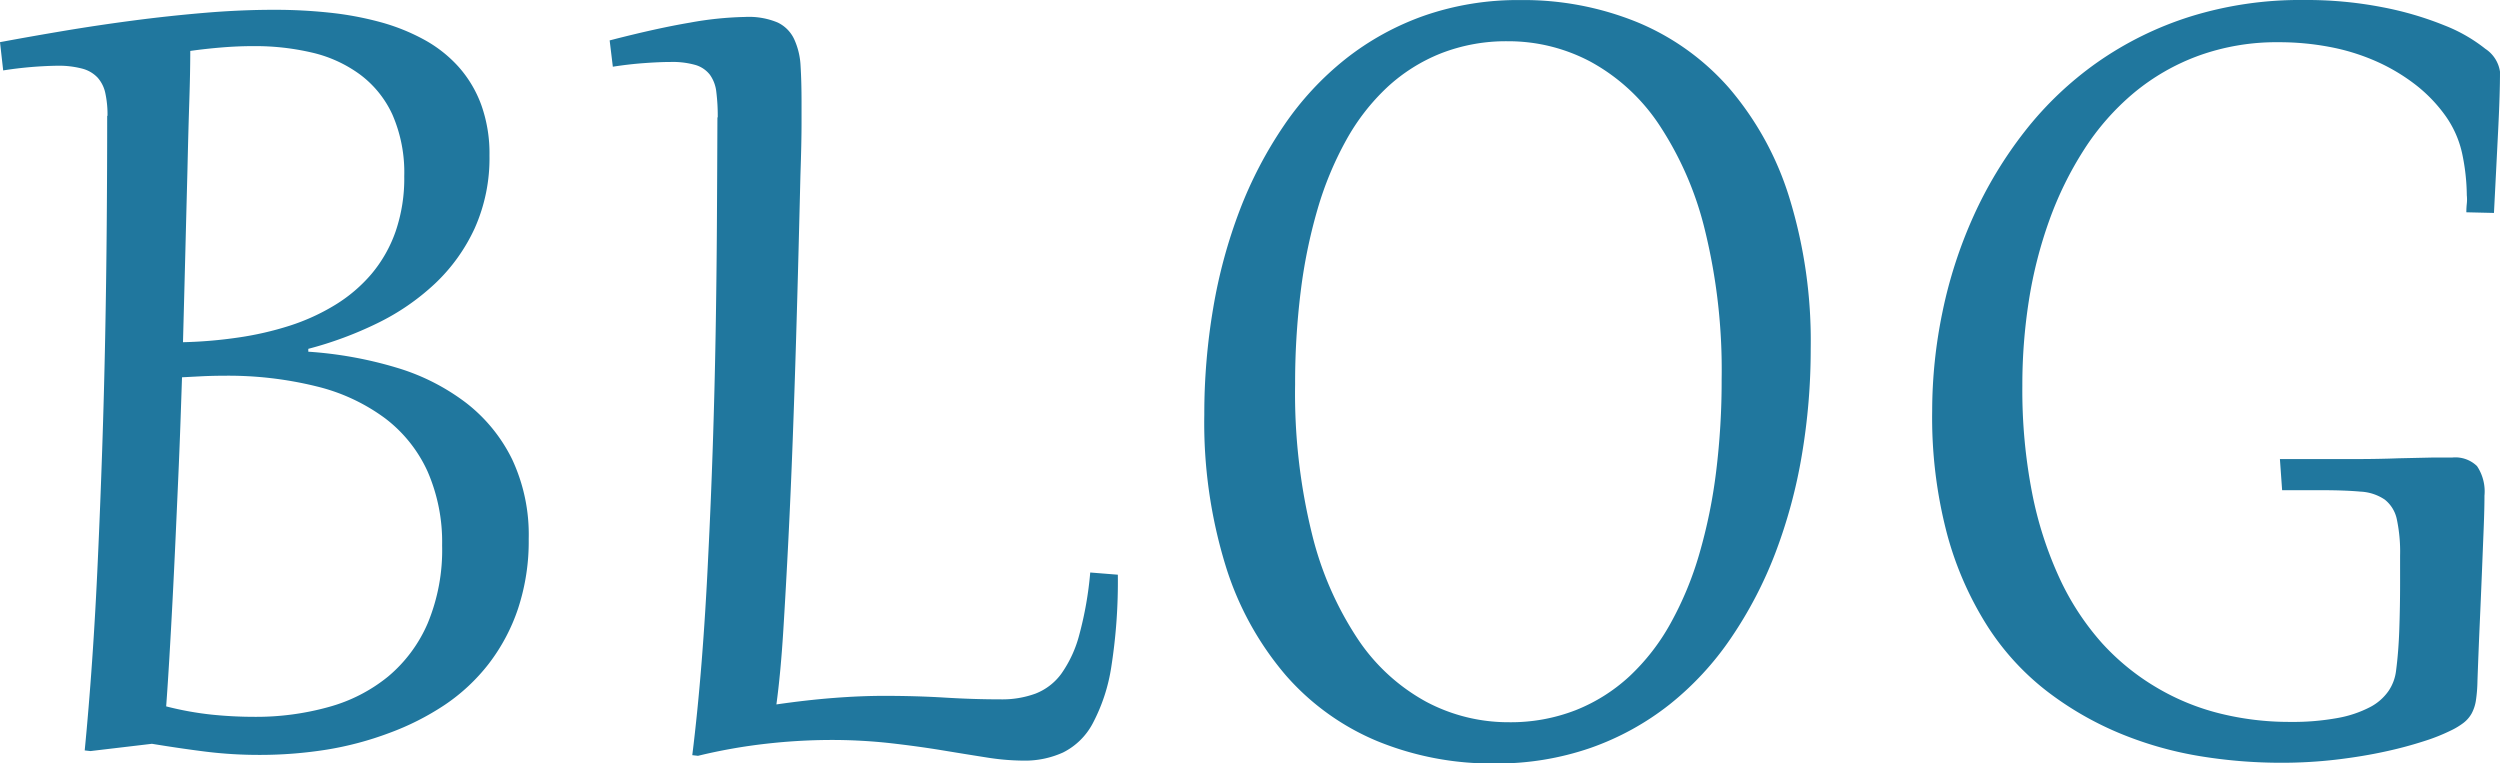 <svg xmlns="http://www.w3.org/2000/svg" width="38.485" height="11.753" viewBox="0 0 38.485 11.753">
  <path id="BLOG" d="M2.729-.61a4.888,4.888,0,0,0,.7.127A6.528,6.528,0,0,0,4.1-.449,4.152,4.152,0,0,0,5.229-.6a2.48,2.48,0,0,0,.916-.469,2.2,2.2,0,0,0,.61-.82,2.941,2.941,0,0,0,.222-1.2,2.715,2.715,0,0,0-.225-1.14A2.133,2.133,0,0,0,6.1-5.044a2.93,2.93,0,0,0-1.052-.491A5.648,5.648,0,0,0,3.623-5.7q-.156,0-.32.007l-.33.017q-.01.3-.024.7t-.034.852q-.02.454-.042.938t-.046.947q-.024.464-.049.884T2.729-.61ZM3.1-10.7q0,.317-.015.779T3.057-8.884q-.015.574-.032,1.248T2.988-6.216a6.916,6.916,0,0,0,.842-.071,4.895,4.895,0,0,0,.8-.183,3.229,3.229,0,0,0,.7-.32,2.324,2.324,0,0,0,.559-.476,2.081,2.081,0,0,0,.371-.652,2.51,2.51,0,0,0,.134-.852,2.225,2.225,0,0,0-.181-.947,1.6,1.6,0,0,0-.5-.62,2.016,2.016,0,0,0-.737-.337,3.831,3.831,0,0,0-.906-.1q-.234,0-.481.02T3.1-10.7Zm-1.274,1a1.567,1.567,0,0,0-.034-.352.52.52,0,0,0-.12-.239.5.5,0,0,0-.237-.137,1.413,1.413,0,0,0-.386-.044A5.953,5.953,0,0,0,.22-10.4l-.049-.435q.444-.083.967-.171t1.077-.161q.554-.073,1.113-.12t1.082-.046a7.833,7.833,0,0,1,.835.044,4.936,4.936,0,0,1,.776.144,3.1,3.1,0,0,1,.674.269,2.01,2.01,0,0,1,.532.417,1.82,1.82,0,0,1,.352.588,2.214,2.214,0,0,1,.127.779,2.64,2.64,0,0,1-.227,1.121,2.749,2.749,0,0,1-.613.854,3.586,3.586,0,0,1-.889.61,5.689,5.689,0,0,1-1.06.393v.044a6.127,6.127,0,0,1,1.353.244,3.335,3.335,0,0,1,1.074.542,2.473,2.473,0,0,1,.71.869,2.733,2.733,0,0,1,.256,1.226,3.308,3.308,0,0,1-.164,1.074,2.906,2.906,0,0,1-.452.85,2.905,2.905,0,0,1-.681.635A4.076,4.076,0,0,1,6.162-.2,5.016,5.016,0,0,1,5.2.056,6.534,6.534,0,0,1,4.17.137,6.675,6.675,0,0,1,3.347.088Q2.954.039,2.51-.034L1.563.078,1.475.068q.063-.645.115-1.392t.088-1.562q.037-.815.066-1.675T1.79-6.292q.017-.872.024-1.733T1.821-9.7Zm9.394.024a3.008,3.008,0,0,0-.022-.393.553.553,0,0,0-.1-.266.439.439,0,0,0-.222-.149,1.287,1.287,0,0,0-.383-.046q-.161,0-.4.017t-.488.056l-.049-.405q.718-.186,1.233-.273a5.252,5.252,0,0,1,.852-.088,1.149,1.149,0,0,1,.5.085.534.534,0,0,1,.254.254,1.108,1.108,0,0,1,.1.413q.015.244.015.557,0,.02,0,.322t-.017.8q-.012.5-.029,1.162t-.039,1.4q-.022.74-.051,1.521t-.066,1.519q-.037.737-.078,1.4T12.123-.64q.469-.068.884-.1t.771-.032q.5,0,.94.027t.862.027a1.488,1.488,0,0,0,.53-.088.892.892,0,0,0,.4-.308,1.848,1.848,0,0,0,.276-.6,5.444,5.444,0,0,0,.168-.957l.425.034a8.467,8.467,0,0,1-.1,1.414,2.733,2.733,0,0,1-.286.874A1.046,1.046,0,0,1,16.535.1a1.419,1.419,0,0,1-.608.125,3.725,3.725,0,0,1-.571-.049q-.312-.049-.681-.11t-.8-.11a8.239,8.239,0,0,0-.928-.049,9.023,9.023,0,0,0-.964.056,8.4,8.4,0,0,0-1.067.188l-.088-.01q.083-.669.144-1.438t.1-1.6q.042-.83.071-1.7t.044-1.738q.015-.869.02-1.714T11.215-9.678ZM23.178.269a4.639,4.639,0,0,1-1.8-.342,3.817,3.817,0,0,1-1.414-1.016,4.74,4.74,0,0,1-.923-1.677A7.478,7.478,0,0,1,18.71-5.1a9.732,9.732,0,0,1,.137-1.641,7.9,7.9,0,0,1,.41-1.511,6.335,6.335,0,0,1,.679-1.3,4.622,4.622,0,0,1,.947-1.023,4.208,4.208,0,0,1,1.216-.669,4.394,4.394,0,0,1,1.479-.239,4.639,4.639,0,0,1,1.8.342,3.817,3.817,0,0,1,1.414,1.016,4.738,4.738,0,0,1,.923,1.68,7.484,7.484,0,0,1,.33,2.329,9.732,9.732,0,0,1-.137,1.641,7.9,7.9,0,0,1-.41,1.511,6.335,6.335,0,0,1-.679,1.3A4.622,4.622,0,0,1,25.873-.64a4.208,4.208,0,0,1-1.216.669A4.394,4.394,0,0,1,23.178.269Zm.22-.635a2.751,2.751,0,0,0,1.03-.186,2.663,2.663,0,0,0,.828-.522,3.3,3.3,0,0,0,.632-.815,5.141,5.141,0,0,0,.442-1.067,8.033,8.033,0,0,0,.259-1.267,11.418,11.418,0,0,0,.085-1.426,9.015,9.015,0,0,0-.261-2.307,5.112,5.112,0,0,0-.71-1.621,2.981,2.981,0,0,0-1.047-.957,2.691,2.691,0,0,0-1.272-.315,2.751,2.751,0,0,0-1.03.186,2.663,2.663,0,0,0-.828.522,3.3,3.3,0,0,0-.632.815,5.141,5.141,0,0,0-.442,1.067,8.027,8.027,0,0,0-.259,1.27,11.435,11.435,0,0,0-.085,1.423,9.015,9.015,0,0,0,.261,2.307,5.112,5.112,0,0,0,.71,1.621,2.981,2.981,0,0,0,1.047.957A2.691,2.691,0,0,0,23.4-.366ZM35.638-11.484a6.117,6.117,0,0,1,1.213.112,5.079,5.079,0,0,1,.955.281,2.427,2.427,0,0,1,.625.359.509.509,0,0,1,.225.352q0,.337-.027.874t-.066,1.3l-.425-.01q0-.068.007-.132t0-.132a3.215,3.215,0,0,0-.073-.647,1.581,1.581,0,0,0-.259-.579,2.294,2.294,0,0,0-.476-.488,2.938,2.938,0,0,0-.605-.354,3.264,3.264,0,0,0-.706-.215,4.16,4.16,0,0,0-.771-.071,3.528,3.528,0,0,0-1.24.208,3.366,3.366,0,0,0-1,.576,3.837,3.837,0,0,0-.762.869,5.373,5.373,0,0,0-.535,1.089,6.726,6.726,0,0,0-.315,1.238,8.378,8.378,0,0,0-.1,1.309,8.272,8.272,0,0,0,.151,1.653,5.755,5.755,0,0,0,.425,1.316,4.057,4.057,0,0,0,.652.994A3.618,3.618,0,0,0,33.37-.9a3.611,3.611,0,0,0,.977.4,4.422,4.422,0,0,0,1.072.129,3.829,3.829,0,0,0,.742-.061,1.744,1.744,0,0,0,.493-.166.789.789,0,0,0,.286-.249.7.7,0,0,0,.115-.305q.039-.293.051-.647t.012-.7V-2.93a2.415,2.415,0,0,0-.051-.564.521.521,0,0,0-.186-.3.729.729,0,0,0-.374-.122q-.239-.022-.615-.022h-.239l-.146,0-.205,0-.034-.479q.078,0,.142,0h.322q.322,0,.684,0t.676-.012l.544-.012.288,0a.478.478,0,0,1,.378.132.7.7,0,0,1,.115.454q0,.2-.012.5t-.027.676q-.015.374-.034.8T38.309-1a2.269,2.269,0,0,1-.024.3.618.618,0,0,1-.066.2.477.477,0,0,1-.125.144,1.1,1.1,0,0,1-.2.12,2.867,2.867,0,0,1-.4.159,6.164,6.164,0,0,1-.6.161q-.344.076-.754.125a7.228,7.228,0,0,1-.854.049,7.726,7.726,0,0,1-1.238-.1A5.586,5.586,0,0,1,32.816-.19,4.965,4.965,0,0,1,31.69-.837a3.974,3.974,0,0,1-.923-1.006,5.118,5.118,0,0,1-.623-1.421,7.029,7.029,0,0,1-.229-1.892,7.522,7.522,0,0,1,.159-1.528,7.019,7.019,0,0,1,.476-1.47,6.368,6.368,0,0,1,.793-1.311,5.269,5.269,0,0,1,1.111-1.057,5.238,5.238,0,0,1,1.431-.706A5.694,5.694,0,0,1,35.638-11.484Z" transform="translate(-0.171 11.484)" fill="#20779e"/>
</svg>
